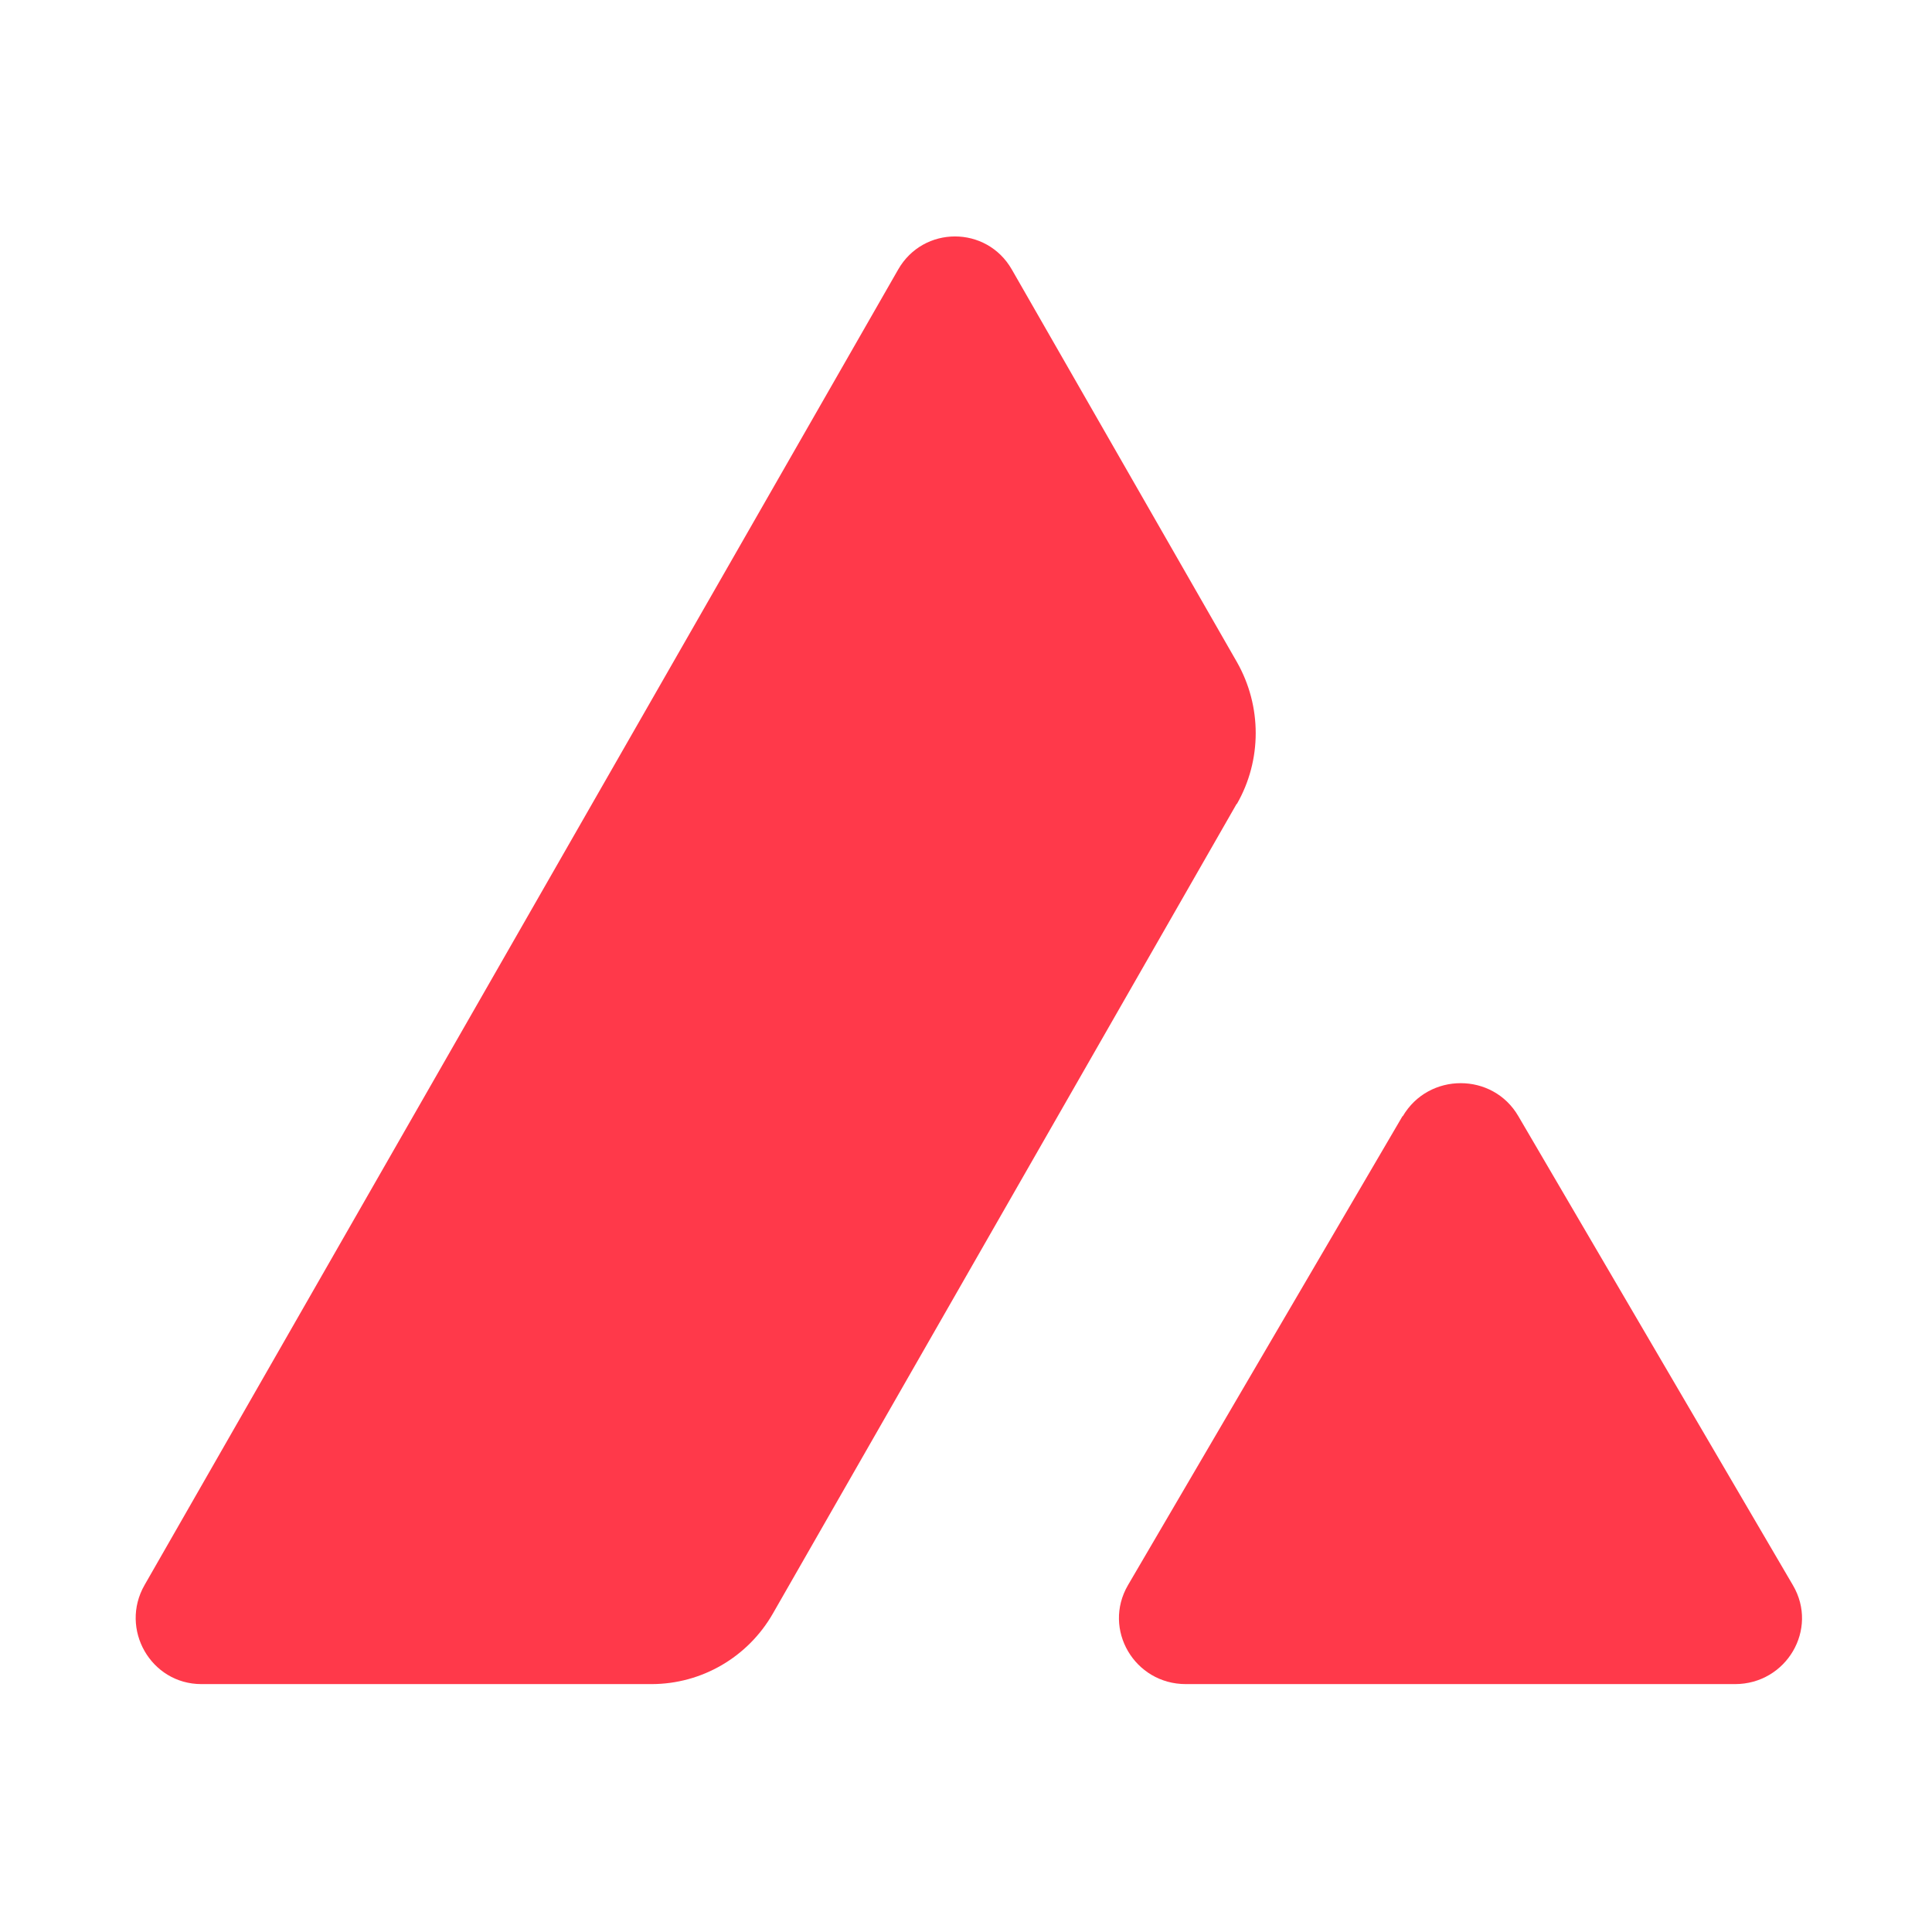 <?xml version="1.0" encoding="UTF-8"?>
<svg id="uuid-c566948a-d97a-457e-a568-22bb016e5a0d" data-name="AVALANCHE" xmlns="http://www.w3.org/2000/svg" viewBox="0 0 800 800">
  <defs>
    <style>
      .uuid-77a75dd5-104e-495c-a8f7-cc3e1ac14f17 {
        fill: #ff394a;
      }
    </style>
  </defs>
  <path class="uuid-77a75dd5-104e-495c-a8f7-cc3e1ac14f17" d="M580.87,462.19c10.7-18.23,37.27-18.23,47.85,0l113.7,194.24c10.7,18.23-2.71,40.92-23.99,40.92h-227.4c-21.28,0-34.57-22.69-23.99-40.92l113.7-194.24h.12Z"/>
  <path class="uuid-77a75dd5-104e-495c-a8f7-cc3e1ac14f17" d="M512.2,332.85c10.35-18.11,10.35-40.45,0-58.67l-93.24-162.61c-10.47-18.22-36.57-18.22-47.03,0L59.87,656.31c-10.46,18.23,2.59,41.04,23.52,41.04h186.36c20.81,0,39.98-11.17,50.32-29.28l192-335.21h.12Z"/>
</svg>